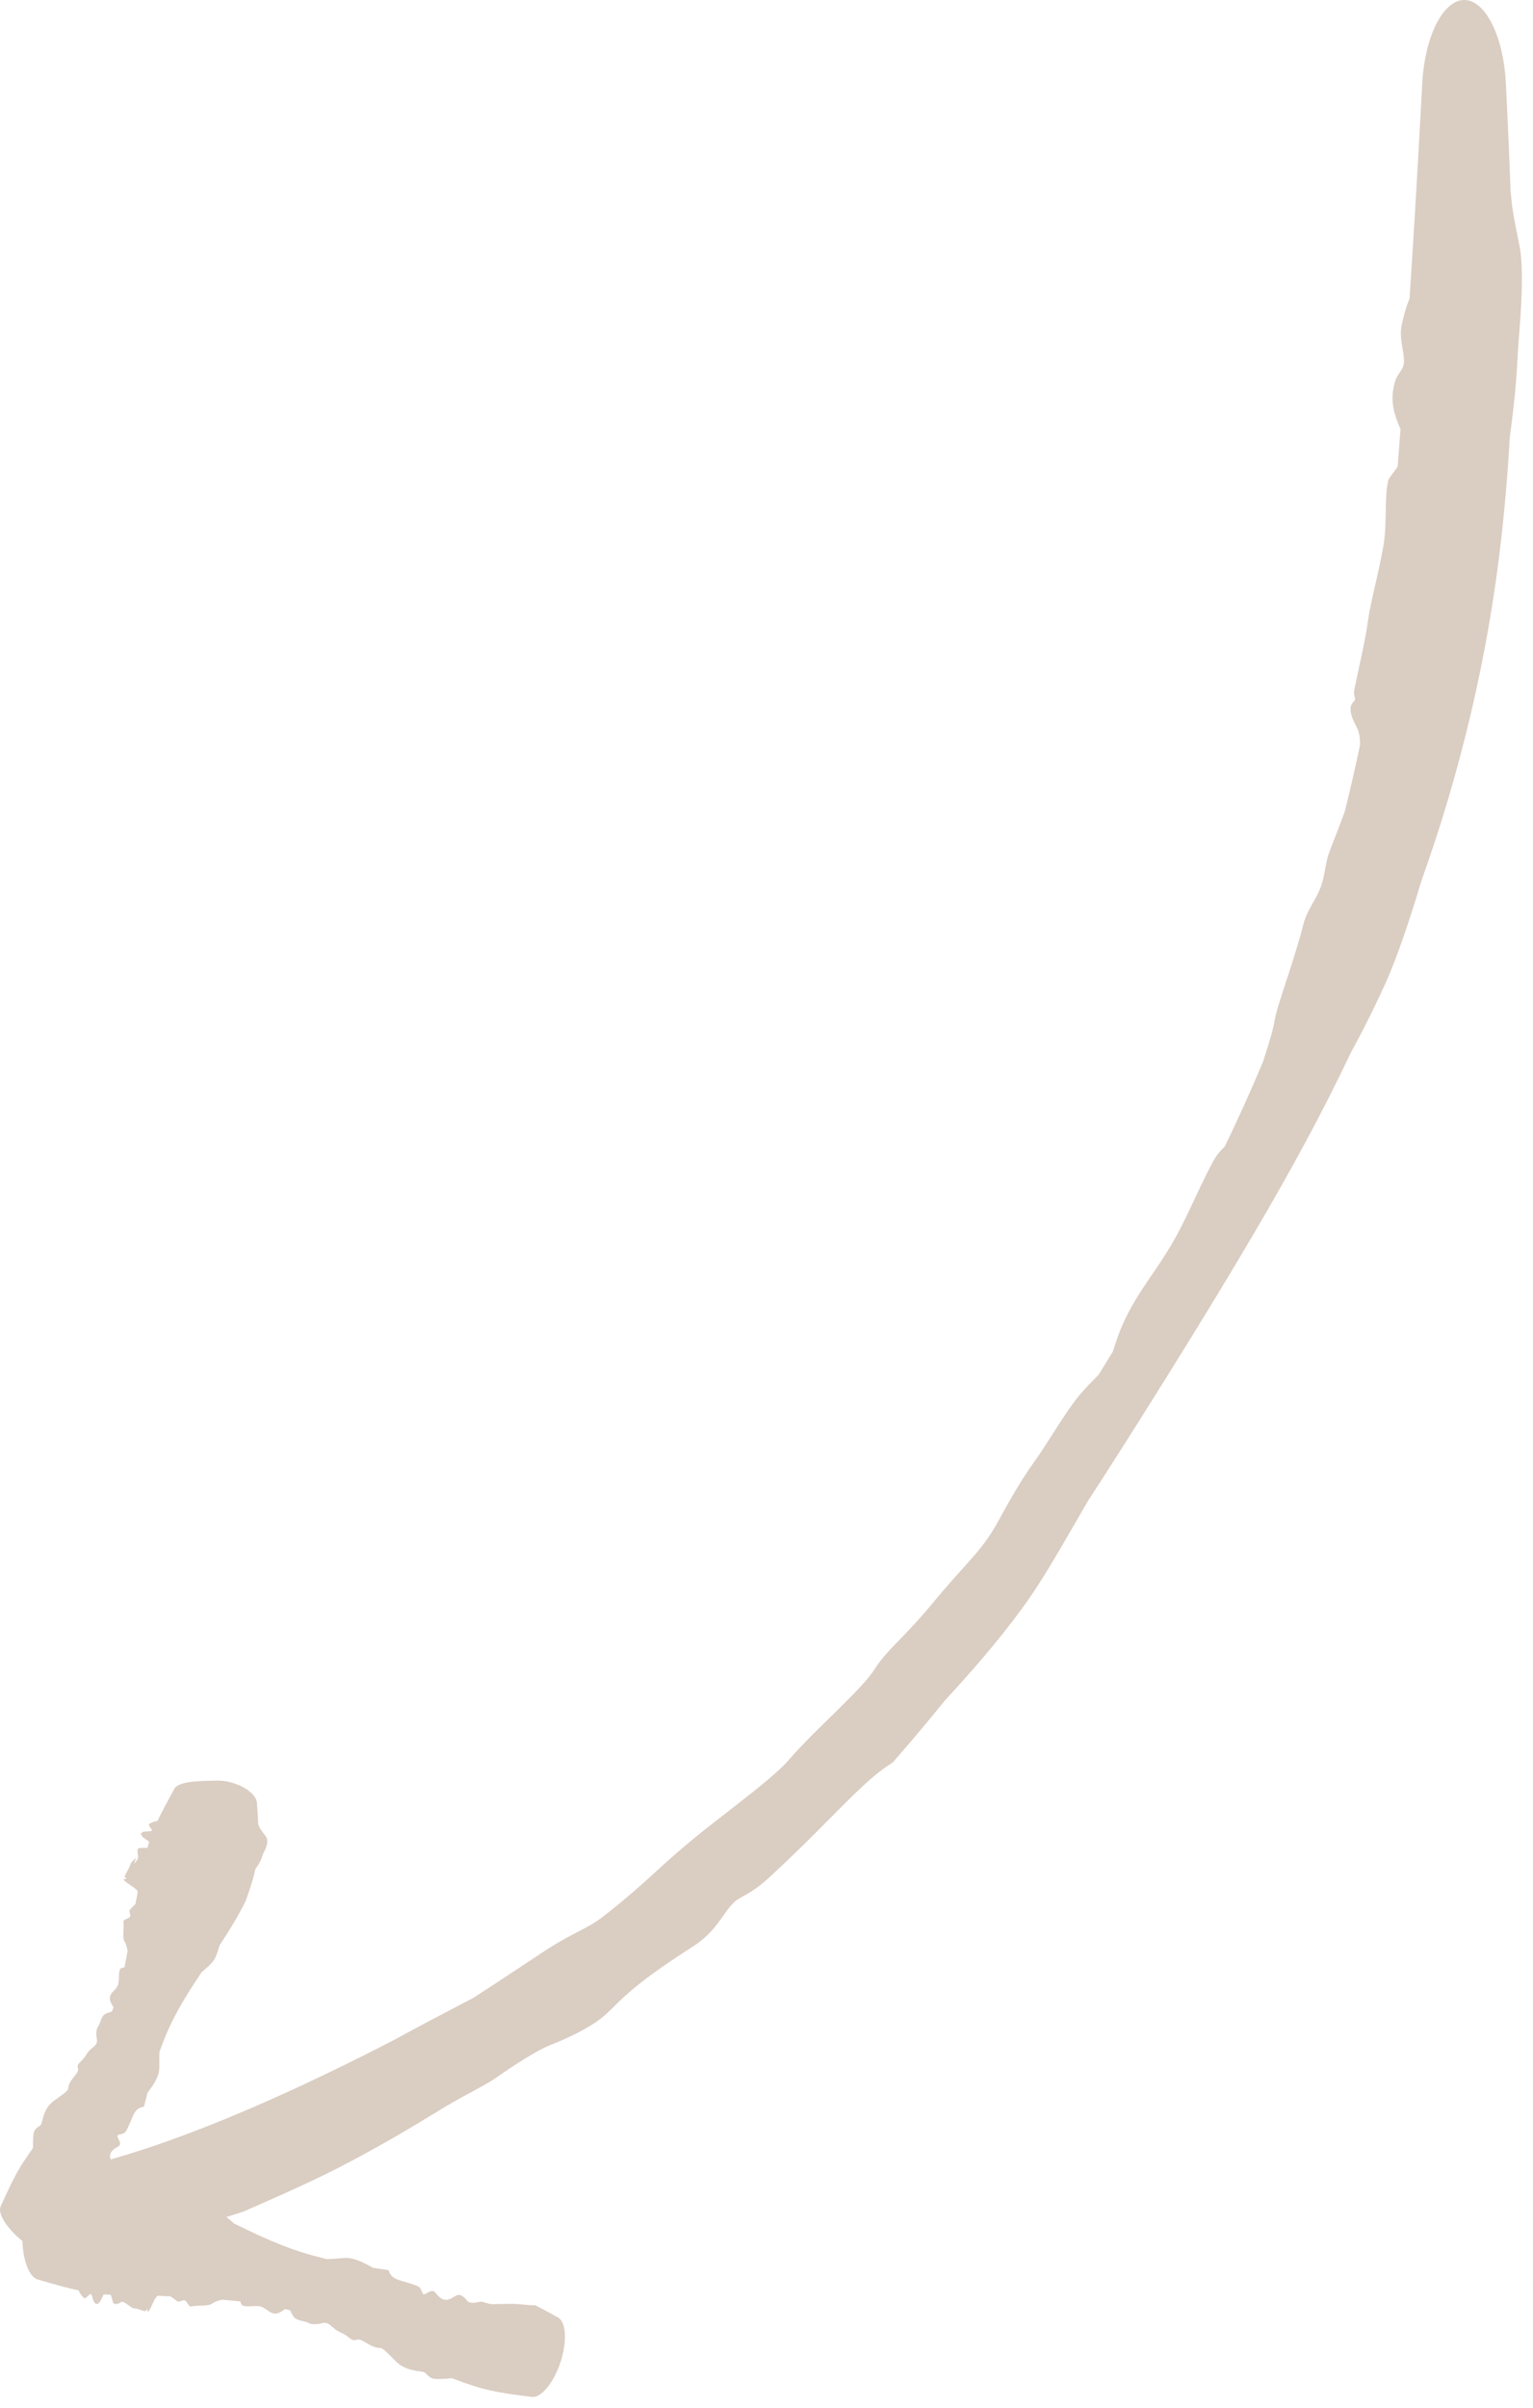 <svg width="72" height="113" viewBox="0 0 72 113" fill="none" xmlns="http://www.w3.org/2000/svg">
<path d="M71.371 11.565C71.583 12.651 71.431 14.736 71.332 15.886C71.331 15.907 71.329 15.928 71.328 15.949C71.305 16.22 71.291 16.48 71.275 16.782C71.234 17.504 71.186 18.478 70.91 20.51C70.877 21.104 70.838 21.699 70.792 22.294C70.713 23.305 70.618 24.318 70.502 25.334C69.887 30.775 68.605 36.187 66.763 41.327C66.74 41.405 66.716 41.485 66.691 41.565C66.49 42.232 66.259 42.964 66.018 43.671C65.698 44.614 65.358 45.518 65.057 46.178C64.387 47.646 63.873 48.618 63.441 49.408C62.088 52.277 60.564 55.037 58.984 57.732C57.999 59.411 56.992 61.071 55.974 62.722C55.143 64.07 54.306 65.411 53.462 66.749C52.684 67.982 51.9 69.211 51.103 70.434C50.675 71.171 50.271 71.874 49.89 72.525C49.684 72.877 49.484 73.215 49.293 73.53C48.982 74.043 48.689 74.504 48.416 74.901C47.344 76.463 45.945 78.091 44.873 79.266C44.7 79.457 44.532 79.64 44.379 79.806C43.586 80.786 42.772 81.753 41.943 82.702C41.872 82.751 41.8 82.798 41.726 82.848C40.805 83.459 39.906 84.418 38.444 85.88C37.808 86.516 37.063 87.247 36.167 88.077C35.587 88.613 35.224 88.814 34.926 88.981C34.839 89.029 34.757 89.075 34.677 89.124C34.404 89.294 34.209 89.57 33.977 89.898C33.803 90.145 33.606 90.421 33.343 90.698C33.141 90.91 32.898 91.122 32.598 91.318C30.301 92.783 29.45 93.545 28.809 94.199C28.619 94.386 28.446 94.553 28.256 94.703C27.64 95.191 26.639 95.674 25.86 95.971C25.242 96.21 24.145 96.917 23.339 97.486C23.035 97.701 22.595 97.938 22.081 98.217C21.59 98.482 21.031 98.786 20.459 99.15C20.453 99.154 20.433 99.164 20.426 99.168C20.375 99.198 20.324 99.229 20.273 99.261C18.608 100.277 17.694 100.773 16.959 101.174C16.747 101.288 16.555 101.391 16.356 101.497C15.736 101.826 14.952 102.21 14.149 102.582C13.19 103.026 12.197 103.455 11.444 103.789C9.5 104.43 7.519 104.974 5.459 105.359C5.449 105.361 5.418 105.367 5.408 105.369C5.317 105.384 5.227 105.398 5.137 105.412C4.021 105.585 2.921 105.494 2.14 105.219C1.351 104.943 0.887 104.517 0.827 104.027C0.77 103.536 1.132 103.014 1.826 102.565C2.524 102.114 3.445 101.779 4.411 101.554C4.49 101.536 4.57 101.517 4.651 101.498L4.608 101.507C6.464 101.017 8.328 100.353 10.151 99.622C12.472 98.689 14.751 97.627 17.001 96.505C17.535 96.239 18.062 95.969 18.593 95.692L18.553 95.714C19.624 95.125 20.694 94.567 21.75 94.015C21.914 93.929 22.078 93.843 22.242 93.757C23.511 92.936 24.739 92.118 25.592 91.555C26.298 91.092 26.841 90.819 27.304 90.577C27.622 90.411 27.901 90.26 28.156 90.073C28.294 89.972 28.478 89.83 28.696 89.656C29.236 89.227 29.98 88.6 30.738 87.9C31.281 87.398 31.858 86.885 32.431 86.411C33.076 85.876 33.85 85.284 34.582 84.713C35.63 83.898 36.592 83.12 36.998 82.65C37.711 81.824 38.615 80.966 39.399 80.192C40.148 79.455 40.789 78.796 41.071 78.348C41.405 77.815 41.781 77.438 42.332 76.871C42.715 76.475 43.18 75.99 43.764 75.285C44.437 74.471 44.941 73.917 45.368 73.442C45.889 72.861 46.29 72.403 46.704 71.71C46.767 71.603 46.831 71.491 46.896 71.372C47.433 70.381 48.022 69.365 48.566 68.617C48.814 68.276 49.075 67.872 49.345 67.449C49.703 66.889 50.075 66.299 50.456 65.785C50.77 65.361 51.082 65.045 51.359 64.763C51.445 64.675 51.528 64.591 51.606 64.508C51.827 64.151 52.046 63.794 52.264 63.435C52.286 63.369 52.309 63.3 52.333 63.227C52.453 62.862 52.6 62.413 52.847 61.899C53.239 61.084 53.688 60.434 54.158 59.745C54.524 59.208 54.902 58.648 55.27 57.968C55.521 57.506 55.782 56.963 56.035 56.425C56.075 56.34 56.115 56.255 56.155 56.171C56.489 55.461 56.808 54.781 57.088 54.321C57.206 54.127 57.349 53.984 57.492 53.841C57.492 53.841 57.493 53.84 57.494 53.84C57.504 53.83 57.513 53.82 57.523 53.81C58.162 52.487 58.766 51.154 59.328 49.807C59.366 49.685 59.406 49.563 59.444 49.442C59.633 48.849 59.808 48.271 59.868 47.873C59.934 47.441 60.288 46.439 60.628 45.373C60.853 44.675 61.073 43.949 61.225 43.346C61.314 42.993 61.486 42.69 61.662 42.377C61.694 42.32 61.727 42.263 61.758 42.204C61.89 41.965 62.015 41.712 62.098 41.425C62.15 41.246 62.189 41.049 62.229 40.836C62.264 40.65 62.302 40.452 62.35 40.25C62.395 40.062 62.558 39.661 62.76 39.147C62.885 38.827 63.024 38.466 63.16 38.082C63.421 37.039 63.661 35.994 63.881 34.944C63.881 34.715 63.857 34.51 63.804 34.339C63.765 34.218 63.711 34.11 63.655 33.998C63.579 33.847 63.5 33.69 63.453 33.491C63.417 33.335 63.427 33.161 63.479 33.057C63.503 33.008 63.537 32.973 63.567 32.942C63.602 32.906 63.633 32.874 63.642 32.828C63.648 32.795 63.637 32.757 63.624 32.71C63.603 32.636 63.576 32.539 63.602 32.407C63.699 31.911 63.824 31.356 63.941 30.806C64.071 30.194 64.189 29.598 64.253 29.114C64.324 28.574 64.509 27.817 64.681 27.053C64.802 26.518 64.915 25.985 64.989 25.52C65.028 25.271 65.049 25.018 65.062 24.759C65.073 24.546 65.077 24.331 65.081 24.119C65.091 23.56 65.096 23.02 65.195 22.569C65.215 22.477 65.299 22.369 65.404 22.232C65.478 22.135 65.564 22.023 65.644 21.895C65.689 21.311 65.734 20.725 65.777 20.139C65.768 20.118 65.759 20.096 65.75 20.074C65.75 20.073 65.749 20.073 65.749 20.073C65.541 19.575 65.255 18.9 65.497 17.983C65.558 17.751 65.657 17.606 65.745 17.476C65.832 17.348 65.91 17.234 65.933 17.063C65.959 16.867 65.92 16.634 65.876 16.38C65.815 16.022 65.746 15.625 65.839 15.23C65.845 15.203 65.852 15.174 65.859 15.144C65.925 14.858 66.022 14.437 66.202 14.015C66.285 12.757 66.365 11.493 66.442 10.23C66.558 8.328 66.664 6.426 66.766 4.516C66.778 4.3 66.789 4.099 66.8 3.887C66.856 2.855 67.086 1.869 67.452 1.137C67.819 0.406 68.289 -0 68.773 0C69.258 0.001 69.725 0.412 70.088 1.144C70.45 1.878 70.675 2.865 70.725 3.897C70.736 4.11 70.746 4.311 70.756 4.527C70.827 5.996 70.895 7.488 70.948 8.973C70.957 9.062 70.965 9.155 70.973 9.242C71.033 9.905 71.16 10.518 71.285 11.139C71.314 11.279 71.343 11.421 71.371 11.565Z" fill="#DACDC2"/>
<path d="M12.475 86.171C12.658 86.417 12.477 86.769 12.377 86.959C12.375 86.962 12.373 86.966 12.372 86.969C12.348 87.014 12.334 87.059 12.317 87.112C12.278 87.235 12.225 87.404 11.991 87.72C11.971 87.821 11.945 87.931 11.92 88.028C11.839 88.337 11.746 88.627 11.637 88.927C11.636 88.984 11.554 89.142 11.547 89.199C11.192 89.921 10.763 90.611 10.314 91.293C10.31 91.306 10.306 91.32 10.302 91.334C10.223 91.599 10.124 91.93 9.965 92.1C9.765 92.312 9.602 92.452 9.466 92.562C8.968 93.308 8.488 94.059 8.096 94.846C7.974 95.089 7.858 95.344 7.755 95.597C7.658 95.835 7.572 96.066 7.487 96.309C7.478 96.466 7.482 96.614 7.483 96.758C7.484 96.96 7.488 97.132 7.457 97.267C7.383 97.589 7.162 97.897 6.999 98.122C6.972 98.16 6.946 98.195 6.923 98.228C6.868 98.441 6.816 98.655 6.763 98.869C6.74 98.875 6.716 98.88 6.691 98.886C6.382 98.957 6.297 99.164 6.159 99.501C6.101 99.643 6.029 99.817 5.928 100.002C5.863 100.124 5.74 100.15 5.641 100.17C5.611 100.175 5.584 100.181 5.561 100.188C5.481 100.213 5.521 100.292 5.567 100.39C5.626 100.516 5.7 100.661 5.537 100.748C5.023 101.014 5.163 101.301 5.269 101.517C5.301 101.581 5.33 101.636 5.336 101.688C5.359 101.851 5.195 101.994 5.024 102.073C4.884 102.145 4.87 102.393 4.886 102.627C4.894 102.705 4.85 102.799 4.794 102.903C4.79 102.918 4.758 102.957 4.754 102.973C4.75 102.978 4.747 102.984 4.744 102.989C4.683 103.091 4.612 103.206 4.576 103.356C4.487 103.733 4.43 103.924 4.386 104.078C4.373 104.123 4.361 104.162 4.349 104.204C4.312 104.333 4.251 104.481 4.189 104.63C4.115 104.808 4.039 104.987 4.002 105.137C3.734 105.402 3.456 105.651 3.177 105.898C3.034 106.024 2.749 106.034 2.378 105.92C2.008 105.805 1.582 105.577 1.188 105.28C0.793 104.983 0.457 104.637 0.241 104.315C0.027 103.992 -0.046 103.72 0.03 103.552C0.186 103.212 0.338 102.874 0.497 102.547C0.691 102.15 0.895 101.772 1.12 101.434C1.231 101.268 1.341 101.107 1.45 100.95L1.401 101.035C1.43 100.992 1.47 100.927 1.51 100.861C1.525 100.836 1.539 100.814 1.553 100.791C1.546 100.533 1.552 100.258 1.588 100.085C1.621 99.938 1.722 99.871 1.811 99.808C1.873 99.764 1.927 99.728 1.945 99.675C1.954 99.646 1.965 99.605 1.977 99.554C2.028 99.351 2.114 99.002 2.352 98.752C2.457 98.64 2.619 98.527 2.774 98.419C2.997 98.259 3.199 98.121 3.207 98C3.213 97.802 3.358 97.615 3.48 97.463C3.599 97.313 3.703 97.178 3.662 97.064C3.613 96.925 3.687 96.853 3.796 96.746C3.871 96.674 3.962 96.585 4.044 96.442C4.138 96.276 4.25 96.186 4.347 96.103C4.485 95.986 4.587 95.902 4.549 95.695C4.507 95.463 4.51 95.244 4.608 95.109C4.653 95.048 4.681 94.967 4.71 94.883C4.748 94.775 4.788 94.66 4.872 94.573C4.942 94.502 5.06 94.466 5.164 94.436C5.196 94.427 5.227 94.418 5.255 94.408C5.281 94.341 5.307 94.272 5.332 94.203C5.322 94.186 5.311 94.168 5.3 94.15C5.242 94.056 5.172 93.939 5.16 93.826C5.139 93.65 5.24 93.542 5.348 93.427C5.432 93.337 5.519 93.246 5.554 93.115C5.577 93.025 5.58 92.913 5.584 92.801C5.589 92.634 5.591 92.474 5.665 92.388C5.692 92.357 5.761 92.347 5.829 92.338C5.829 92.338 5.83 92.338 5.83 92.338C5.835 92.337 5.839 92.337 5.844 92.336C5.899 92.075 5.946 91.822 5.993 91.558C5.987 91.532 5.982 91.504 5.976 91.478C5.948 91.35 5.921 91.225 5.852 91.124C5.778 91.014 5.79 90.811 5.8 90.603C5.807 90.466 5.814 90.323 5.798 90.198C5.789 90.125 5.87 90.09 5.952 90.055C6.029 90.023 6.108 89.99 6.118 89.923C6.123 89.89 6.112 89.847 6.101 89.802C6.091 89.762 6.08 89.72 6.079 89.679C6.078 89.642 6.138 89.583 6.214 89.507C6.261 89.459 6.314 89.406 6.364 89.348C6.397 89.157 6.433 88.965 6.472 88.772C6.436 88.715 6.382 88.657 6.308 88.599C6.255 88.557 6.188 88.513 6.121 88.468C6.028 88.407 5.933 88.344 5.862 88.28C5.807 88.231 5.792 88.192 5.827 88.183C5.843 88.179 5.869 88.181 5.893 88.184C5.92 88.186 5.945 88.188 5.947 88.18C5.949 88.174 5.934 88.162 5.916 88.146C5.887 88.122 5.849 88.09 5.856 88.066C5.884 87.979 5.936 87.888 5.987 87.798C6.042 87.7 6.097 87.604 6.116 87.517C6.137 87.421 6.253 87.315 6.368 87.208C6.376 87.202 6.383 87.195 6.39 87.188L6.297 87.472C6.362 87.397 6.424 87.325 6.461 87.258C6.5 87.188 6.485 87.095 6.47 87.007C6.452 86.902 6.433 86.803 6.512 86.74C6.528 86.728 6.606 86.728 6.703 86.727C6.772 86.727 6.851 86.727 6.924 86.722C6.949 86.629 6.979 86.525 7.009 86.432C7 86.426 6.99 86.42 6.981 86.414C6.981 86.414 6.981 86.414 6.98 86.414C6.769 86.276 6.481 86.083 6.708 85.981C6.766 85.953 6.861 85.951 6.946 85.949C7.03 85.947 7.105 85.945 7.127 85.92C7.152 85.893 7.113 85.844 7.071 85.788C7.012 85.711 6.945 85.627 7.037 85.582C7.043 85.579 7.05 85.575 7.057 85.572C7.123 85.537 7.221 85.486 7.399 85.457C7.492 85.259 7.59 85.067 7.691 84.876C7.858 84.555 8.034 84.241 8.194 83.941C8.273 83.797 8.517 83.694 8.89 83.639C9.263 83.583 9.731 83.576 10.216 83.566C10.702 83.566 11.166 83.722 11.51 83.928C11.853 84.135 12.047 84.383 12.065 84.595C12.093 84.944 12.114 85.274 12.126 85.601C12.132 85.62 12.138 85.638 12.144 85.657C12.185 85.789 12.293 85.932 12.401 86.073C12.426 86.105 12.451 86.139 12.475 86.171Z" fill="#DACDC2"/>
<path d="M3.344 102.374C3.56 102.148 3.959 102.255 4.179 102.314C4.183 102.315 4.187 102.316 4.191 102.317C4.243 102.331 4.292 102.336 4.351 102.342C4.488 102.355 4.676 102.372 5.061 102.534C5.176 102.533 5.287 102.534 5.402 102.538C5.579 102.545 5.756 102.556 5.935 102.571C5.956 102.567 6.019 102.58 6.04 102.577C7.264 102.701 8.504 103.163 9.46 103.614C9.476 103.617 9.493 103.62 9.509 103.623C9.822 103.679 10.2 103.748 10.413 103.893C10.679 104.076 10.856 104.228 10.994 104.355C11.22 104.465 11.438 104.572 11.666 104.679C12.328 104.994 12.999 105.291 13.684 105.537C13.968 105.639 14.259 105.733 14.551 105.816C14.82 105.893 15.09 105.962 15.363 106.026C15.531 106.022 15.701 106.008 15.852 105.994C16.066 105.974 16.262 105.958 16.408 105.977C16.768 106.025 17.134 106.221 17.403 106.367C17.448 106.391 17.489 106.414 17.529 106.434C17.767 106.471 18.006 106.506 18.245 106.541C18.255 106.564 18.265 106.588 18.275 106.612C18.397 106.917 18.637 106.985 19.019 107.094C19.183 107.141 19.375 107.196 19.595 107.282C19.735 107.337 19.78 107.457 19.817 107.556C19.828 107.584 19.838 107.611 19.849 107.634C19.889 107.713 19.972 107.666 20.067 107.61C20.19 107.538 20.339 107.451 20.456 107.606C20.823 108.098 21.105 107.927 21.316 107.797C21.379 107.759 21.435 107.725 21.486 107.712C21.652 107.67 21.825 107.816 21.939 107.978C22.029 108.106 22.296 108.09 22.512 108.03C22.594 108.008 22.686 108.036 22.796 108.069C22.909 108.103 23.038 108.143 23.193 108.138C23.585 108.126 23.789 108.124 23.956 108.125C24.003 108.125 24.047 108.125 24.091 108.125C24.229 108.124 24.396 108.14 24.566 108.156C24.769 108.177 24.973 108.197 25.138 108.189C25.498 108.37 25.853 108.565 26.208 108.761C26.391 108.863 26.507 109.134 26.53 109.526C26.552 109.919 26.479 110.397 26.324 110.866C26.169 111.335 25.942 111.762 25.692 112.064C25.441 112.366 25.19 112.517 24.985 112.491C24.575 112.439 24.166 112.389 23.76 112.324C23.267 112.245 22.78 112.144 22.31 111.995C21.98 111.891 21.655 111.776 21.331 111.653C21.297 111.64 21.264 111.627 21.231 111.614C20.917 111.644 20.609 111.664 20.401 111.641C20.23 111.622 20.133 111.524 20.049 111.441C19.992 111.383 19.939 111.331 19.875 111.318C19.841 111.31 19.793 111.303 19.736 111.295C19.502 111.262 19.103 111.206 18.79 110.987C18.65 110.889 18.503 110.737 18.359 110.59C18.155 110.38 17.964 110.186 17.837 110.19C17.615 110.198 17.398 110.07 17.209 109.959C17.028 109.852 16.867 109.758 16.747 109.809C16.605 109.869 16.514 109.801 16.383 109.7C16.292 109.631 16.181 109.546 16.015 109.476C15.824 109.396 15.704 109.289 15.6 109.198C15.456 109.071 15.348 108.975 15.127 109.03C14.886 109.092 14.642 109.106 14.483 109.019C14.412 108.979 14.318 108.957 14.224 108.935C14.099 108.906 13.969 108.875 13.861 108.797C13.774 108.733 13.72 108.618 13.673 108.517C13.657 108.485 13.642 108.454 13.627 108.427C13.549 108.406 13.47 108.385 13.392 108.366C13.375 108.378 13.357 108.39 13.339 108.404C13.248 108.47 13.129 108.549 13.01 108.572C12.821 108.607 12.686 108.514 12.548 108.416C12.443 108.34 12.324 108.259 12.178 108.236C12.079 108.22 11.953 108.225 11.833 108.232C11.656 108.243 11.474 108.251 11.374 108.186C11.334 108.161 11.313 108.093 11.293 108.025C11.293 108.025 11.293 108.025 11.293 108.024C11.292 108.02 11.29 108.015 11.289 108.01C11.116 107.992 10.936 107.973 10.764 107.958C10.649 107.947 10.538 107.937 10.425 107.928C10.396 107.936 10.368 107.944 10.34 107.952C10.204 107.991 10.073 108.03 9.972 108.107C9.864 108.191 9.647 108.198 9.418 108.207C9.271 108.213 9.114 108.218 8.985 108.247C8.907 108.263 8.859 108.186 8.811 108.107C8.764 108.033 8.716 107.957 8.645 107.954C8.61 107.953 8.564 107.967 8.518 107.984C8.477 107.998 8.434 108.014 8.393 108.019C8.352 108.024 8.282 107.971 8.191 107.904C8.134 107.862 8.074 107.816 8.003 107.773C7.799 107.762 7.597 107.752 7.402 107.743C7.35 107.787 7.301 107.849 7.256 107.931C7.223 107.991 7.19 108.063 7.157 108.137C7.111 108.238 7.065 108.343 7.017 108.423C6.978 108.486 6.944 108.508 6.932 108.475C6.926 108.46 6.924 108.434 6.923 108.41C6.921 108.383 6.92 108.359 6.912 108.358C6.907 108.358 6.897 108.375 6.886 108.395C6.867 108.428 6.844 108.471 6.822 108.468C6.741 108.459 6.654 108.427 6.572 108.398C6.48 108.365 6.392 108.335 6.318 108.338C6.235 108.341 6.131 108.258 6.019 108.176C5.94 108.119 5.858 108.062 5.782 108.036C5.729 108.018 5.672 108.028 5.612 108.047L5.717 108.053C5.69 108.062 5.662 108.071 5.635 108.081C5.523 108.122 5.418 108.161 5.33 108.097C5.313 108.084 5.293 108.008 5.269 107.913C5.251 107.846 5.231 107.769 5.208 107.698C5.093 107.694 4.982 107.686 4.866 107.677C4.862 107.687 4.858 107.697 4.853 107.707C4.853 107.707 4.853 107.708 4.853 107.708C4.751 107.943 4.611 108.265 4.44 108.064C4.396 108.013 4.37 107.921 4.346 107.837C4.324 107.756 4.303 107.683 4.271 107.666C4.234 107.648 4.188 107.696 4.137 107.748C4.065 107.822 3.99 107.904 3.914 107.823C3.908 107.817 3.903 107.811 3.897 107.805C3.843 107.747 3.766 107.662 3.688 107.492C3.447 107.44 3.207 107.381 2.966 107.317C2.563 107.211 2.162 107.093 1.762 106.976C1.566 106.919 1.384 106.689 1.252 106.323C1.117 105.956 1.049 105.487 1.049 105.002C1.052 104.517 1.139 104.05 1.289 103.687C1.437 103.325 1.636 103.101 1.84 103.052C2.171 102.972 2.503 102.894 2.832 102.823C2.849 102.814 2.867 102.805 2.885 102.796C3.014 102.731 3.136 102.598 3.26 102.465C3.289 102.435 3.316 102.404 3.344 102.374Z" fill="#DACDC2"/>
</svg>
